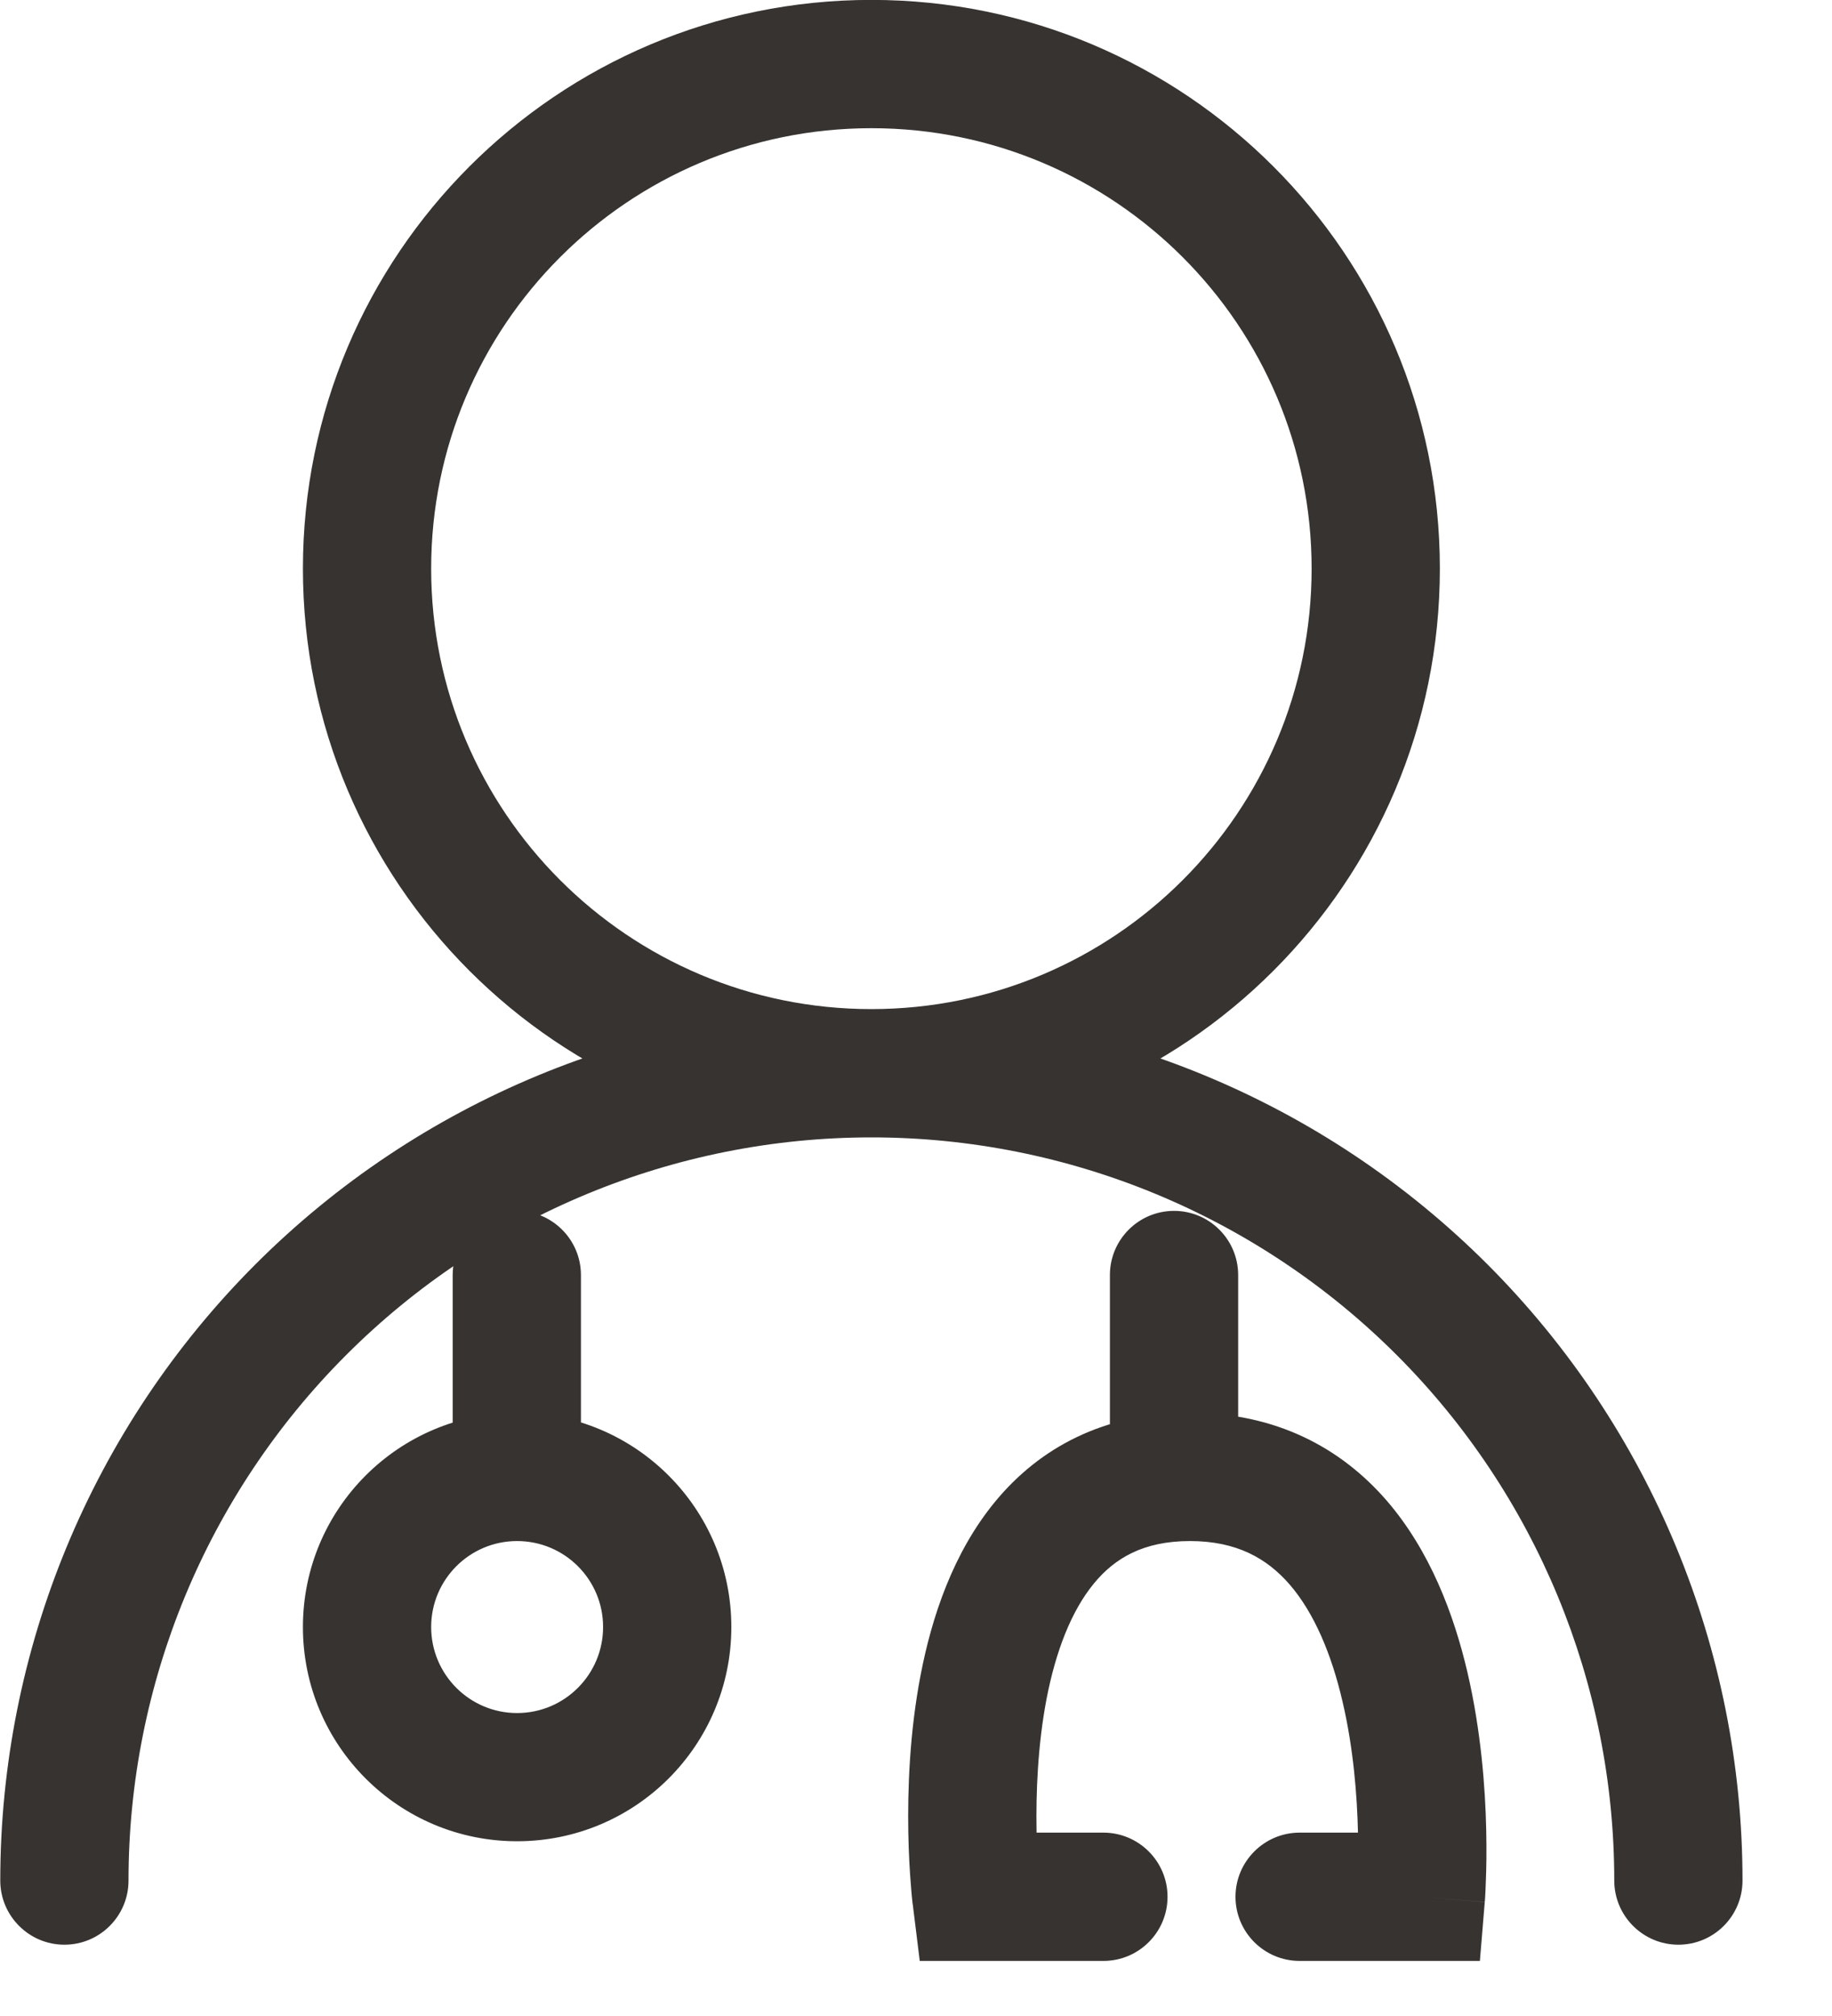 <svg width="20" height="22" viewBox="0 0 20 22" fill="none" xmlns="http://www.w3.org/2000/svg">
<path d="M9.513 11.712V11.012V11.712ZM17.623 20.522C17.623 20.908 17.937 21.222 18.323 21.222C18.71 21.222 19.023 20.908 19.023 20.522H18.323H17.623ZM0.003 20.522C0.003 20.908 0.317 21.222 0.703 21.222C1.09 21.222 1.403 20.908 1.403 20.522H0.703H0.003ZM6.342 13.914C6.342 13.528 6.028 13.214 5.642 13.214C5.255 13.214 4.942 13.528 4.942 13.914H5.642H6.342ZM4.942 16.117C4.942 16.503 5.255 16.817 5.642 16.817C6.028 16.817 6.342 16.503 6.342 16.117H5.642H4.942ZM12.117 16.117C12.117 16.503 12.43 16.817 12.817 16.817C13.204 16.817 13.517 16.503 13.517 16.117H12.817H12.117ZM13.517 13.914C13.517 13.528 13.204 13.214 12.817 13.214C12.43 13.214 12.117 13.528 12.117 13.914H12.817H13.517ZM12.046 21.399C12.432 21.399 12.746 21.086 12.746 20.699C12.746 20.313 12.432 19.999 12.046 19.999V20.699V21.399ZM10.659 20.699L9.965 20.785L10.041 21.399H10.659V20.699ZM15.511 20.699V21.399H16.156L16.209 20.757L15.511 20.699ZM14.188 19.999C13.802 19.999 13.488 20.313 13.488 20.699C13.488 21.086 13.802 21.399 14.188 21.399V20.699V19.999ZM15.019 6.205H14.319C14.319 8.86 12.168 11.012 9.513 11.012V11.712V12.412C12.941 12.412 15.719 9.633 15.719 6.205H15.019ZM9.513 11.712V11.012C6.859 11.012 4.707 8.86 4.707 6.205H4.007H3.307C3.307 9.633 6.086 12.412 9.513 12.412V11.712ZM4.007 6.205H4.707C4.707 3.551 6.859 1.399 9.513 1.399V0.699V-0.001C6.086 -0.001 3.307 2.778 3.307 6.205H4.007ZM9.513 0.699V1.399C12.168 1.399 14.319 3.551 14.319 6.205H15.019H15.719C15.719 2.778 12.941 -0.001 9.513 -0.001V0.699ZM18.323 20.522H19.023C19.023 18 18.021 15.581 16.238 13.797L15.743 14.292L15.248 14.787C16.769 16.308 17.623 18.371 17.623 20.522H18.323ZM15.743 14.292L16.238 13.797C14.454 12.014 12.035 11.012 9.513 11.012V11.712V12.412C11.664 12.412 13.727 13.266 15.248 14.787L15.743 14.292ZM9.513 11.712V11.012C6.991 11.012 4.572 12.014 2.789 13.797L3.284 14.292L3.779 14.787C5.299 13.266 7.362 12.412 9.513 12.412V11.712ZM3.284 14.292L2.789 13.797C1.005 15.581 0.003 18 0.003 20.522H0.703H1.403C1.403 18.371 2.258 16.308 3.779 14.787L3.284 14.292ZM7.284 17.755H6.584C6.584 18.273 6.164 18.694 5.645 18.694V19.393V20.093C6.937 20.093 7.984 19.047 7.984 17.755H7.284ZM5.645 19.393V18.694C5.127 18.694 4.707 18.273 4.707 17.755H4.007H3.307C3.307 19.047 4.354 20.093 5.645 20.093V19.393ZM4.007 17.755H4.707C4.707 17.237 5.127 16.817 5.645 16.817V16.117V15.417C4.354 15.417 3.307 16.464 3.307 17.755H4.007ZM5.645 16.117V16.817C6.164 16.817 6.584 17.237 6.584 17.755H7.284H7.984C7.984 16.464 6.937 15.417 5.645 15.417V16.117ZM5.642 13.914H4.942V16.117H5.642H6.342V13.914H5.642ZM12.817 16.117H13.517V13.914H12.817H12.117V16.117H12.817ZM12.046 20.699V19.999H10.659V20.699V21.399H12.046V20.699ZM10.659 20.699C11.354 20.613 11.354 20.613 11.354 20.614C11.354 20.614 11.354 20.614 11.354 20.614C11.354 20.614 11.354 20.614 11.354 20.614C11.354 20.614 11.354 20.614 11.354 20.613C11.354 20.612 11.354 20.61 11.353 20.607C11.352 20.601 11.351 20.59 11.35 20.576C11.347 20.548 11.343 20.504 11.338 20.448C11.329 20.334 11.319 20.169 11.316 19.97C11.309 19.569 11.328 19.049 11.425 18.54C11.525 18.023 11.694 17.58 11.944 17.278C12.169 17.005 12.481 16.817 12.991 16.817V16.117V15.417C12.051 15.417 11.347 15.801 10.864 16.387C10.404 16.945 10.172 17.647 10.051 18.276C9.928 18.913 9.908 19.538 9.916 19.996C9.92 20.227 9.932 20.42 9.943 20.557C9.948 20.626 9.953 20.68 9.957 20.719C9.959 20.739 9.961 20.754 9.962 20.765C9.963 20.771 9.963 20.775 9.964 20.778C9.964 20.78 9.964 20.782 9.964 20.783C9.964 20.783 9.964 20.784 9.964 20.784C9.964 20.784 9.964 20.785 9.965 20.785C9.965 20.785 9.965 20.785 10.659 20.699ZM12.991 16.117V16.817C13.502 16.817 13.832 17.007 14.079 17.291C14.346 17.6 14.536 18.05 14.656 18.567C14.776 19.077 14.816 19.598 14.825 19.999C14.83 20.198 14.827 20.363 14.822 20.476C14.82 20.533 14.818 20.576 14.816 20.605C14.815 20.619 14.815 20.629 14.814 20.636C14.814 20.639 14.814 20.641 14.814 20.642C14.814 20.642 14.814 20.643 14.814 20.643C14.814 20.642 14.814 20.642 14.814 20.642C14.814 20.642 14.814 20.642 14.814 20.642C14.814 20.642 14.814 20.642 15.511 20.699C16.209 20.757 16.209 20.756 16.209 20.756C16.209 20.756 16.209 20.756 16.209 20.756C16.209 20.755 16.209 20.755 16.209 20.754C16.209 20.753 16.209 20.752 16.21 20.75C16.21 20.747 16.21 20.742 16.211 20.737C16.211 20.725 16.212 20.71 16.214 20.691C16.216 20.652 16.219 20.597 16.221 20.528C16.227 20.391 16.23 20.198 16.225 19.967C16.215 19.509 16.168 18.885 16.02 18.249C15.873 17.621 15.613 16.924 15.137 16.374C14.638 15.799 13.929 15.417 12.991 15.417V16.117ZM15.511 20.699V19.999H14.188V20.699V21.399H15.511V20.699Z" fill="#363331"/>
</svg>
